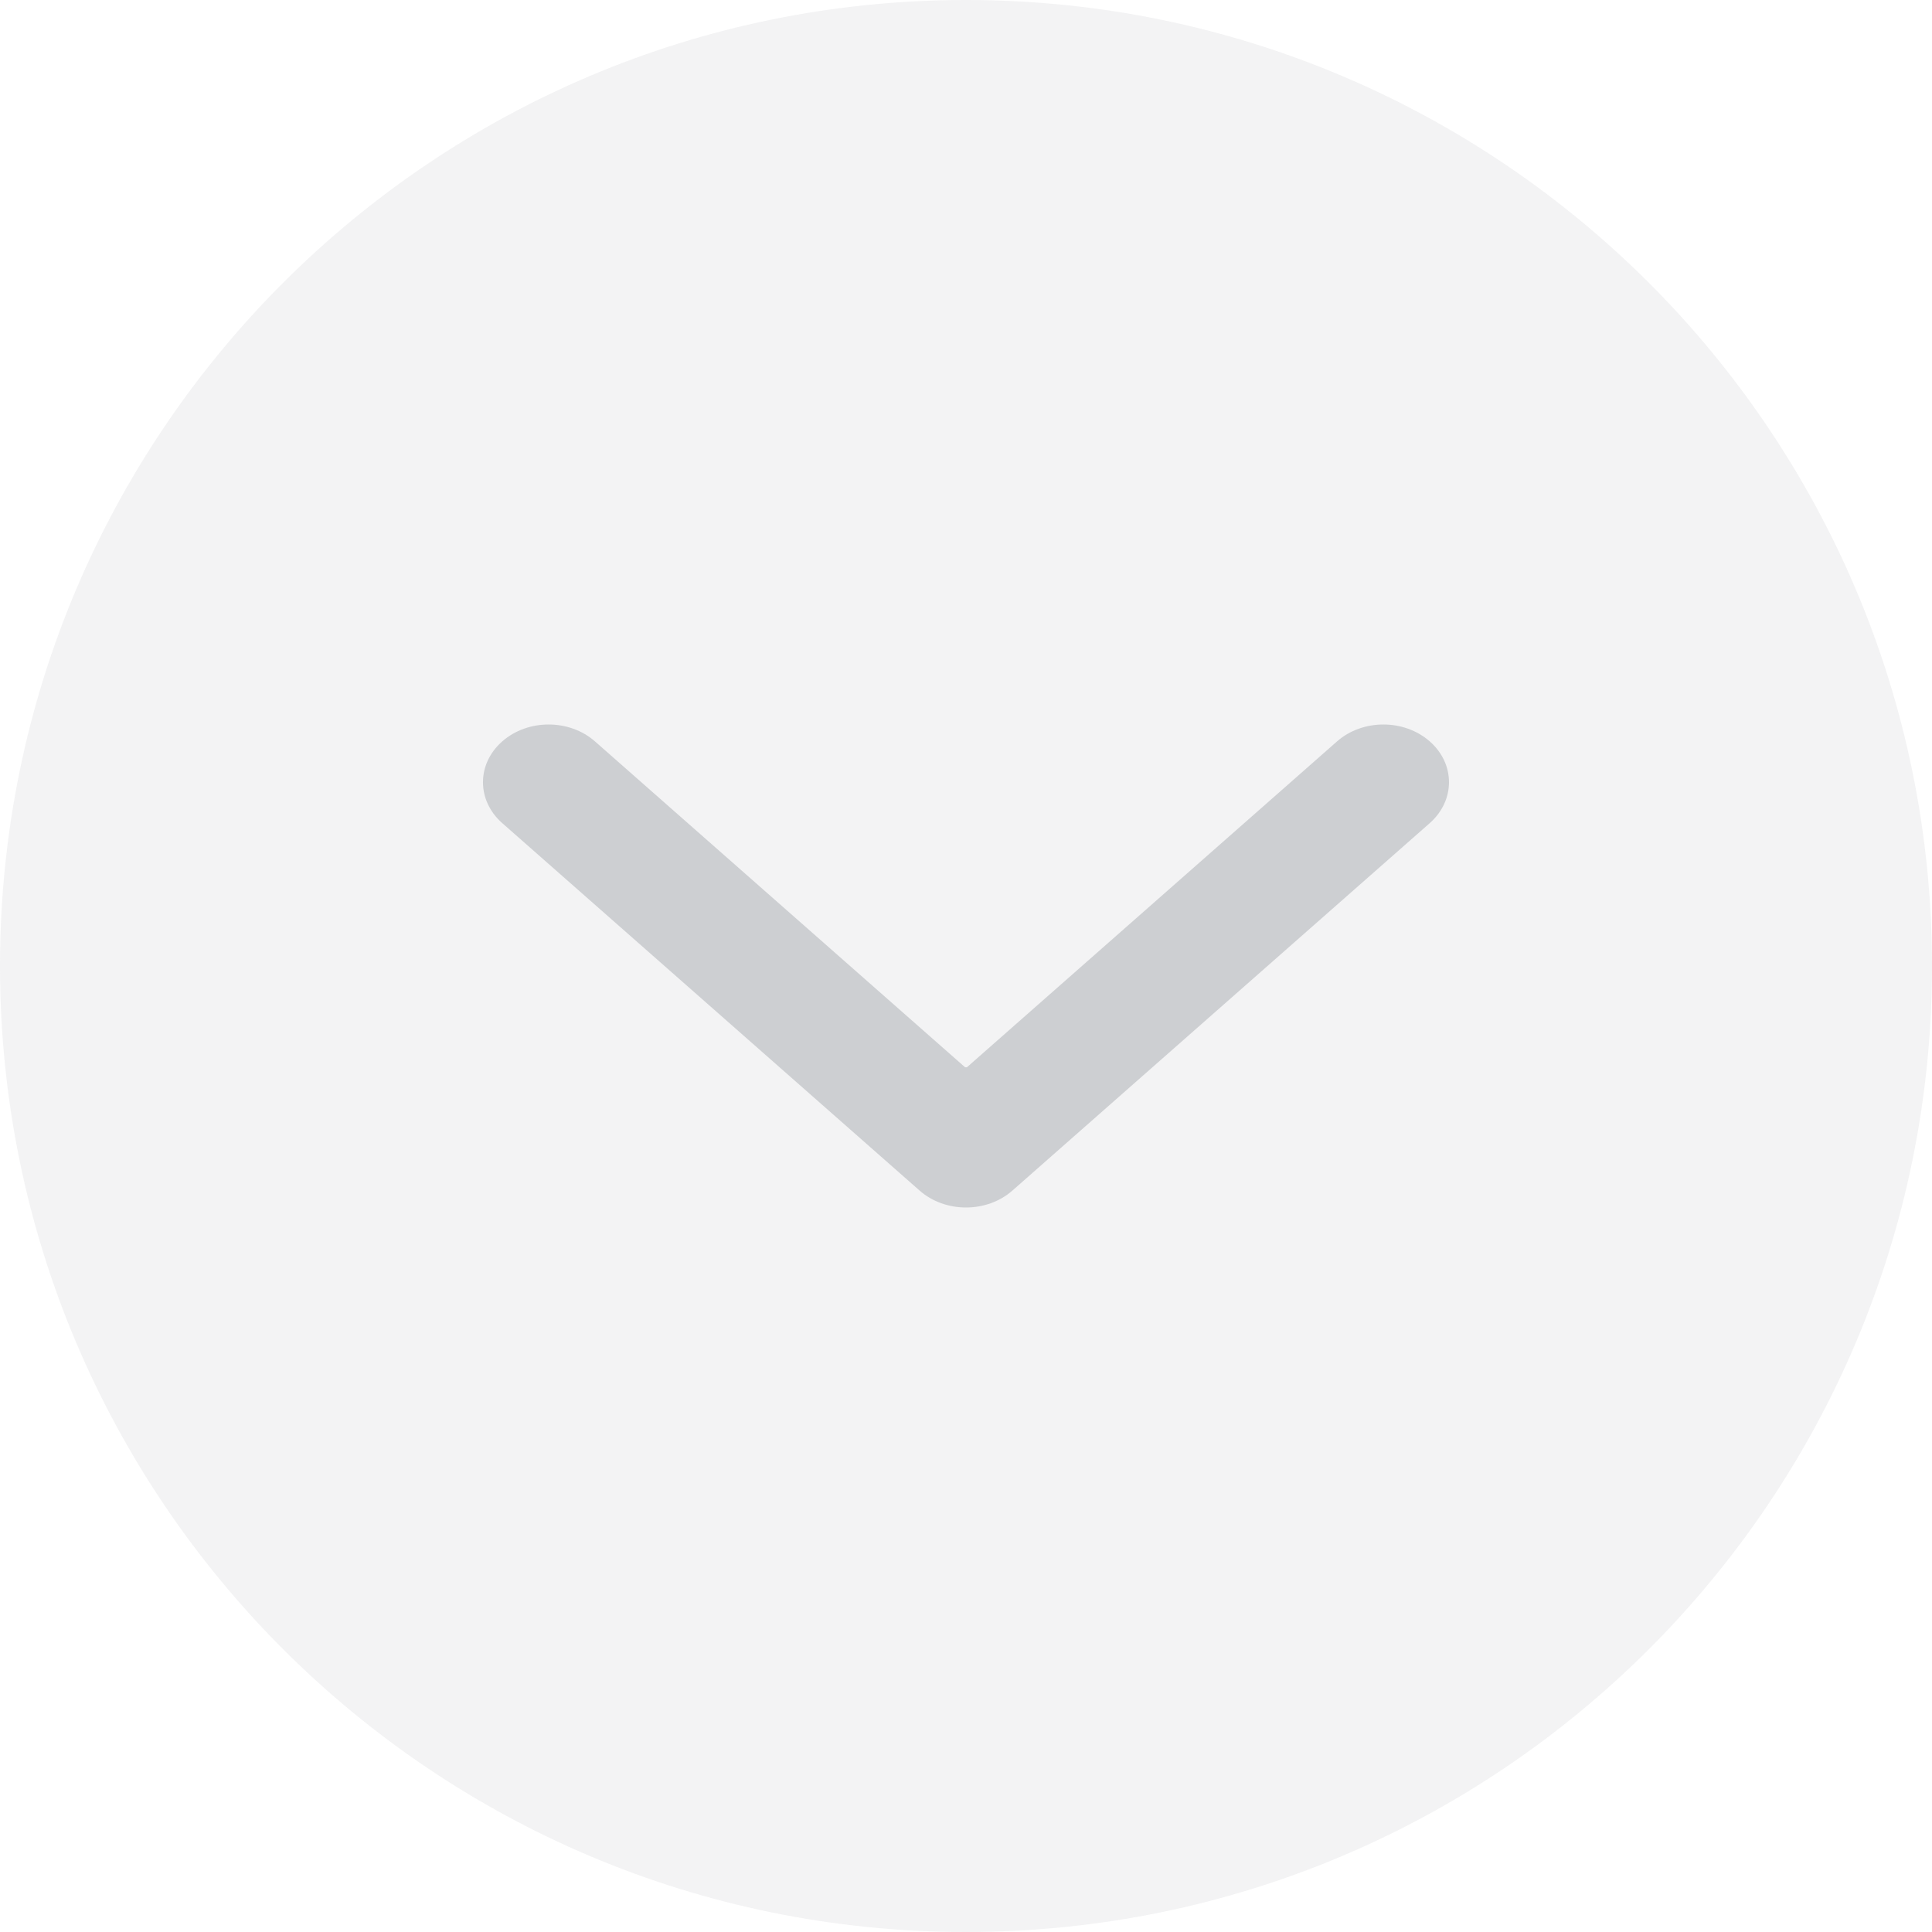 <svg width="24" height="24" viewBox="0 0 24 24" fill="none" xmlns="http://www.w3.org/2000/svg">
<g id="Group 481694 1" clip-path="url(#clip0_196_2761)">
<path id="Vector" opacity="0.24" d="M0 12C0 18.627 5.373 24 12 24C18.627 24 24 18.627 24 12C24 5.373 18.627 0 12 0C5.373 0 0 5.373 0 12Z" fill="#CDCFD2"/>
<path id="Vector_2" d="M11.424 14.79C11.742 15.07 12.258 15.07 12.576 14.79L17.761 10.225C18.079 9.944 18.08 9.49 17.761 9.21C17.443 8.93 16.927 8.93 16.609 9.21L12 13.268L7.391 9.21C7.073 8.93 6.557 8.93 6.239 9.21C5.92 9.49 5.92 9.944 6.239 10.225L11.424 14.79ZM11.185 13.258L11.185 14.283L12.815 14.283L12.815 13.258L11.185 13.258Z" fill="#CDCFD2"/>
</g>
<defs>
<clipPath id="clip0_196_2761">
<rect width="24" height="24" fill="white"/>
</clipPath>
</defs>
</svg>
